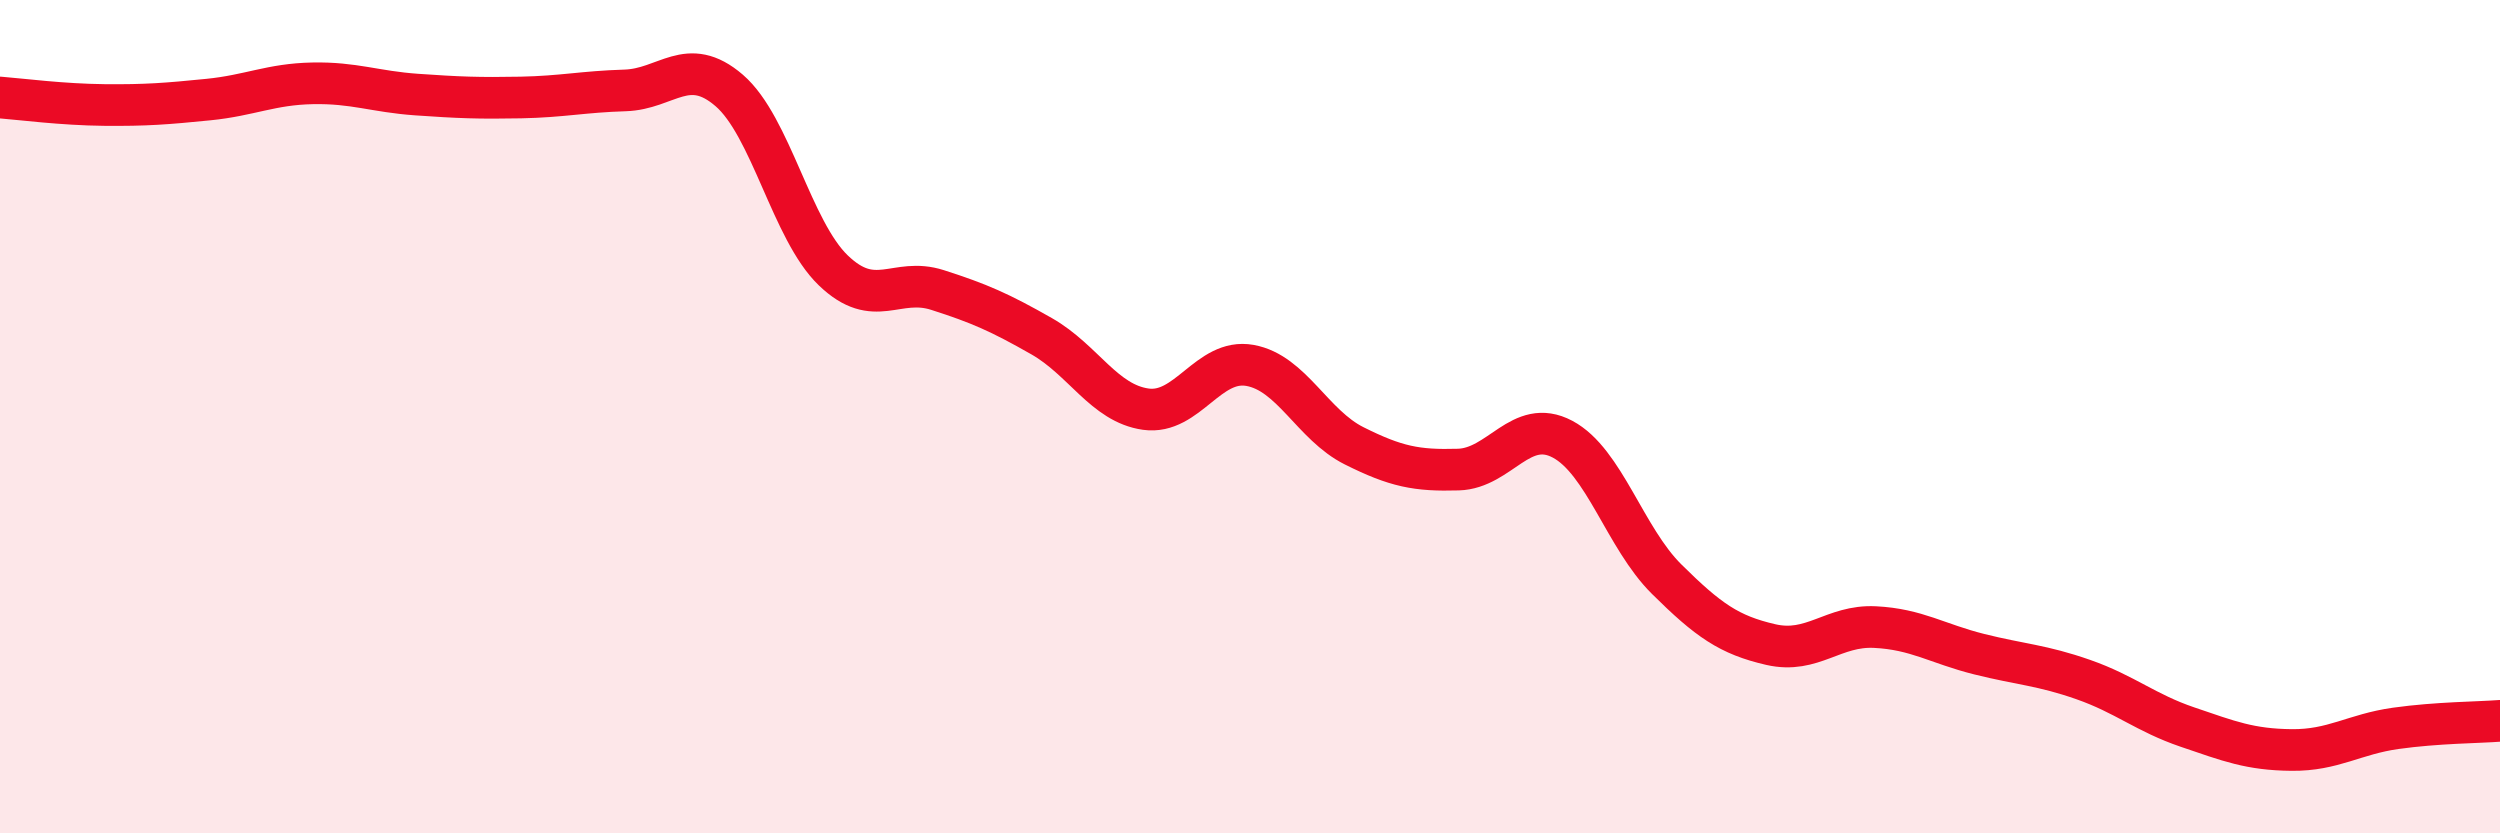 
    <svg width="60" height="20" viewBox="0 0 60 20" xmlns="http://www.w3.org/2000/svg">
      <path
        d="M 0,2.34 C 0.5,2.38 1.5,2.51 2.5,2.52 C 3.5,2.53 4,2.49 5,2.39 C 6,2.29 6.5,2.02 7.5,2 C 8.5,1.98 9,2.2 10,2.27 C 11,2.34 11.5,2.36 12.5,2.34 C 13.5,2.32 14,2.2 15,2.17 C 16,2.14 16.5,1.31 17.5,2.17 C 18.5,3.03 19,5.53 20,6.49 C 21,7.45 21.5,6.64 22.5,6.96 C 23.5,7.28 24,7.5 25,8.07 C 26,8.64 26.5,9.68 27.5,9.82 C 28.5,9.96 29,8.59 30,8.77 C 31,8.95 31.5,10.2 32.5,10.7 C 33.5,11.2 34,11.3 35,11.27 C 36,11.24 36.5,10.01 37.5,10.54 C 38.5,11.07 39,12.91 40,13.9 C 41,14.89 41.5,15.24 42.5,15.47 C 43.5,15.7 44,15 45,15.05 C 46,15.1 46.5,15.45 47.5,15.7 C 48.5,15.95 49,15.96 50,16.31 C 51,16.66 51.5,17.11 52.5,17.45 C 53.5,17.79 54,17.99 55,18 C 56,18.01 56.5,17.62 57.5,17.48 C 58.5,17.34 59.5,17.34 60,17.3L60 20L0 20Z"
        fill="#EB0A25"
        opacity="0.1"
        stroke-linecap="round"
        stroke-linejoin="round"
      />
      <path
        d="M 0,2.34 C 0.5,2.38 1.5,2.51 2.5,2.52 C 3.5,2.53 4,2.49 5,2.39 C 6,2.29 6.5,2.02 7.5,2 C 8.5,1.98 9,2.2 10,2.27 C 11,2.34 11.5,2.36 12.5,2.34 C 13.5,2.32 14,2.2 15,2.17 C 16,2.14 16.5,1.31 17.5,2.17 C 18.5,3.03 19,5.53 20,6.49 C 21,7.45 21.5,6.64 22.5,6.96 C 23.5,7.28 24,7.5 25,8.07 C 26,8.64 26.5,9.68 27.5,9.82 C 28.5,9.96 29,8.59 30,8.77 C 31,8.95 31.5,10.2 32.5,10.7 C 33.5,11.2 34,11.3 35,11.27 C 36,11.24 36.5,10.01 37.5,10.54 C 38.5,11.07 39,12.91 40,13.9 C 41,14.89 41.5,15.24 42.5,15.47 C 43.5,15.7 44,15 45,15.05 C 46,15.1 46.5,15.45 47.5,15.7 C 48.5,15.95 49,15.96 50,16.31 C 51,16.66 51.5,17.11 52.5,17.45 C 53.5,17.79 54,17.99 55,18 C 56,18.01 56.5,17.62 57.5,17.48 C 58.5,17.34 59.5,17.34 60,17.3"
        stroke="#EB0A25"
        stroke-width="1"
        fill="none"
        stroke-linecap="round"
        stroke-linejoin="round"
      />
    </svg>
  